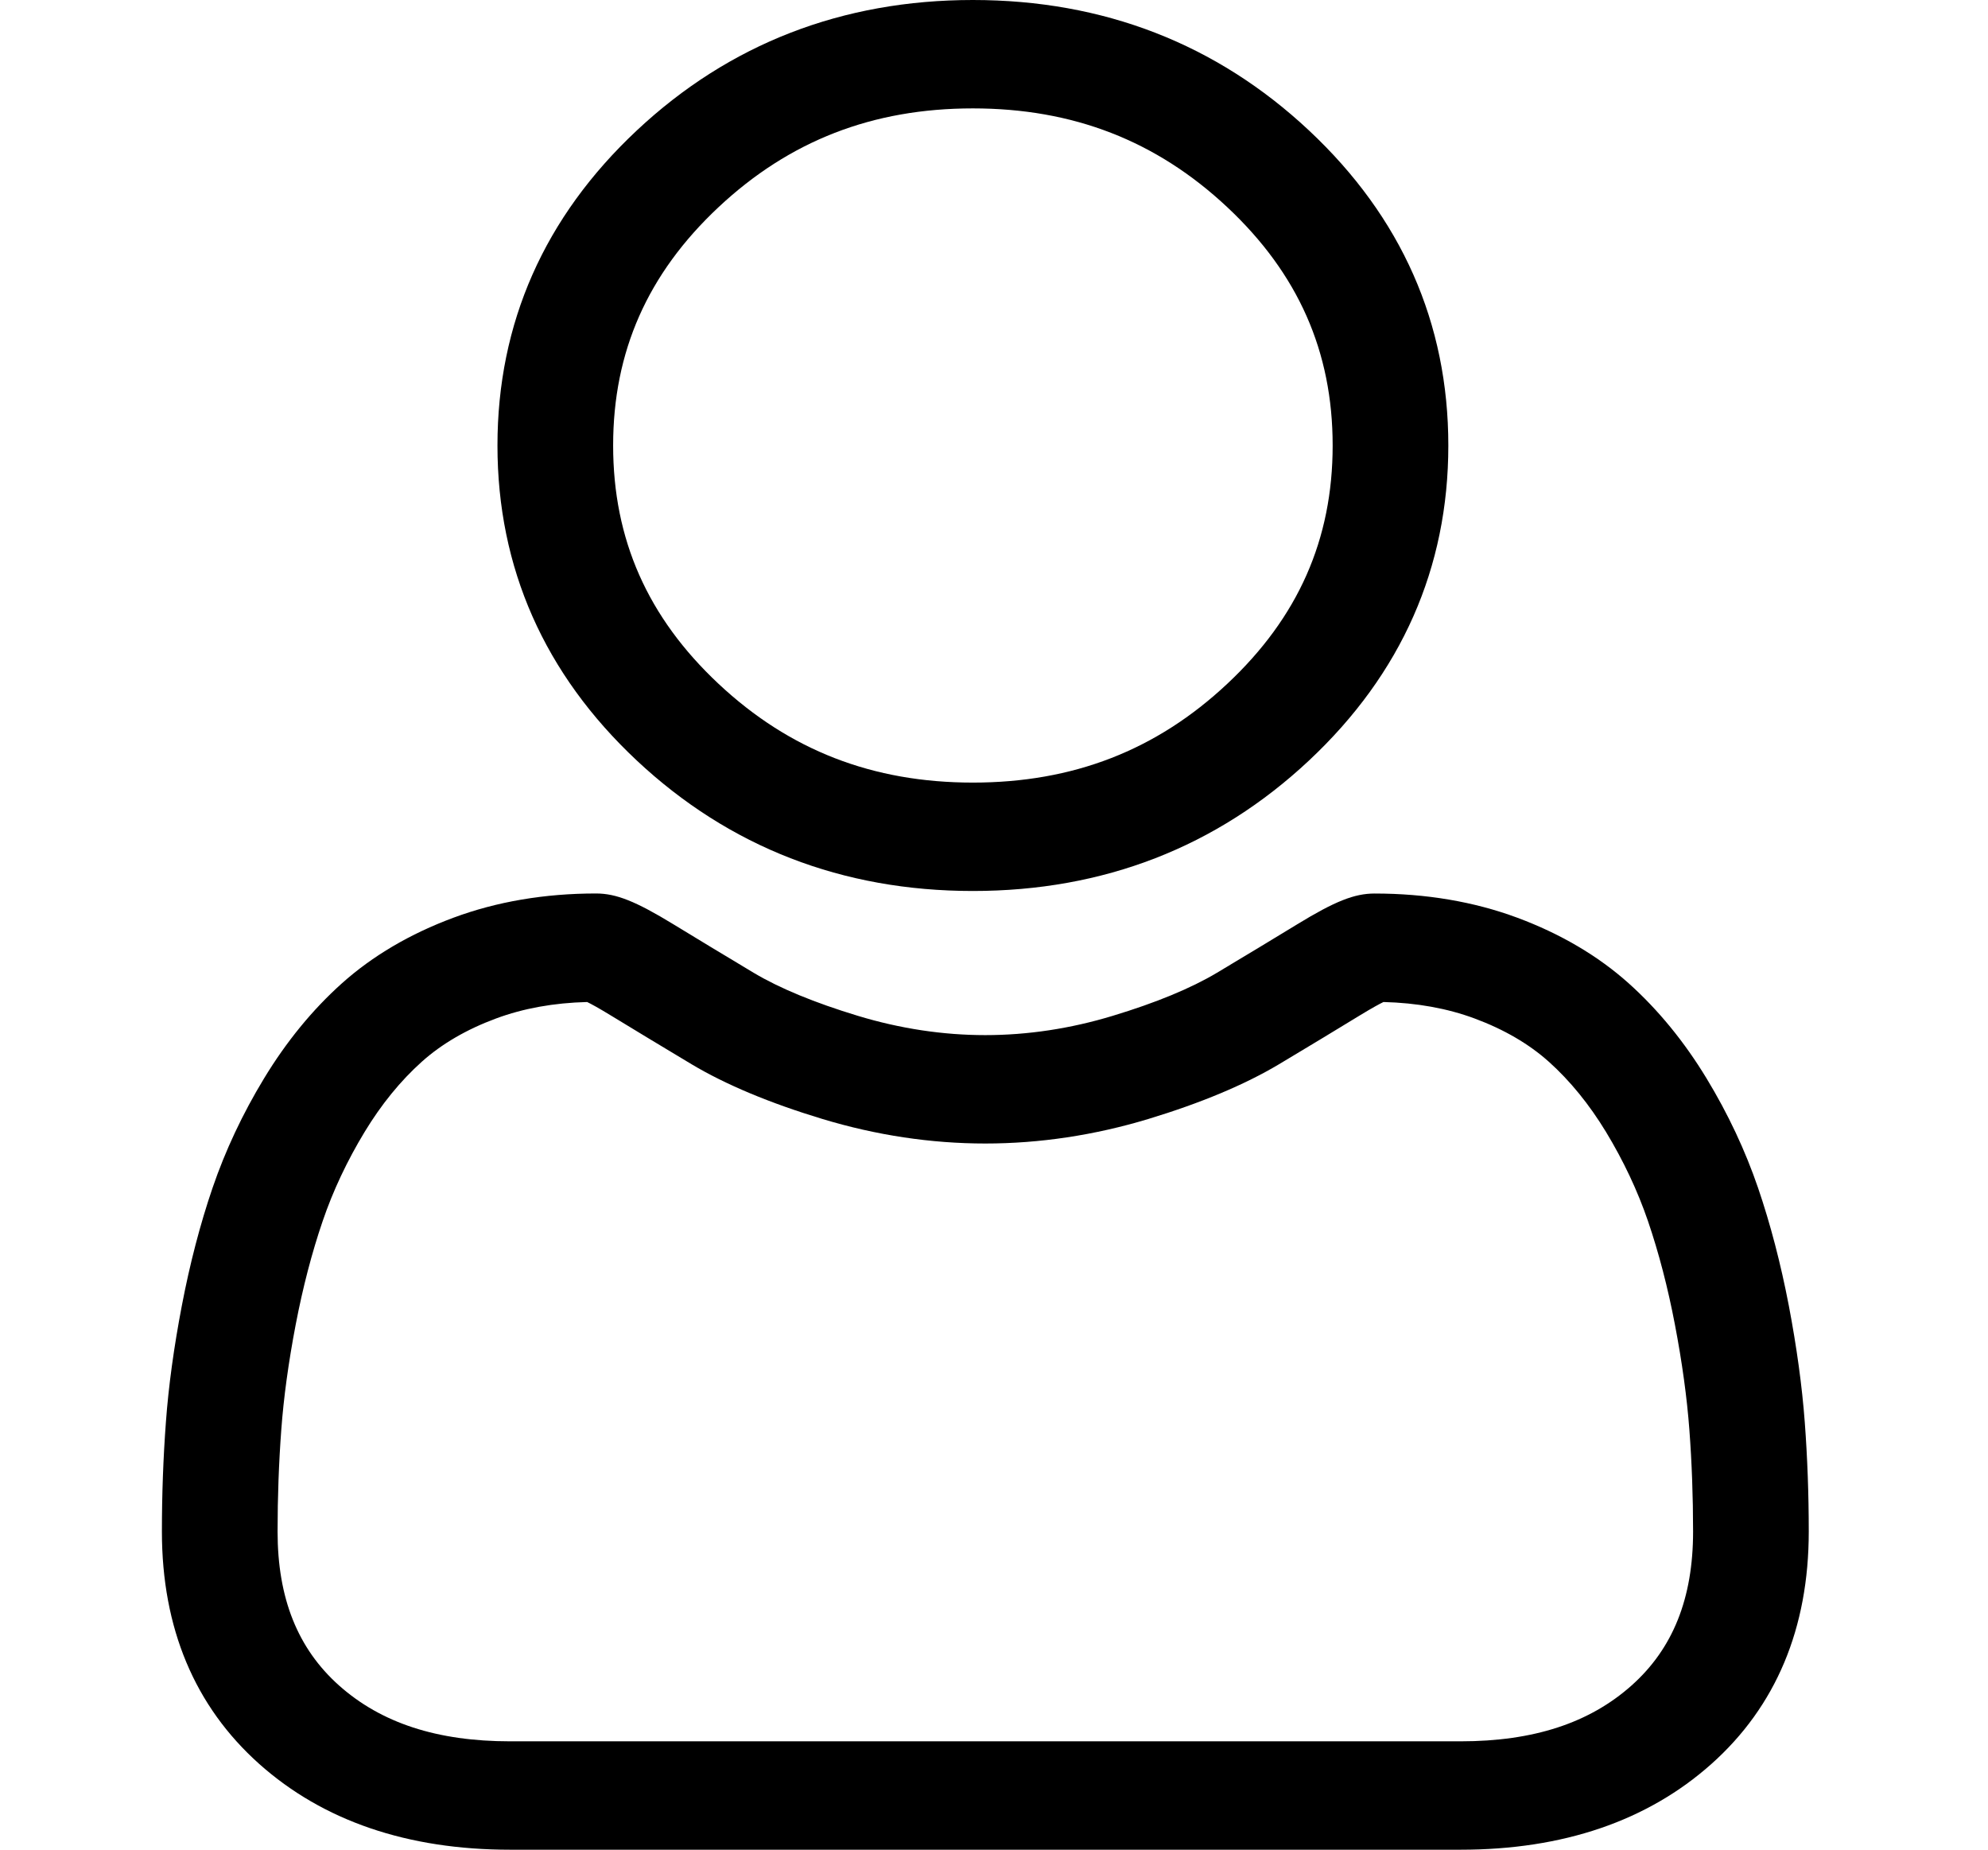 <svg width="43" height="40" viewBox="0 0 43 40" fill="none" xmlns="http://www.w3.org/2000/svg">
<path d="M21.043 19.268C23.869 19.268 26.315 18.319 28.314 16.446C30.313 14.573 31.327 12.281 31.327 9.634C31.327 6.987 30.313 4.695 28.314 2.822C26.315 0.949 23.868 0 21.043 0C18.218 0 15.771 0.949 13.773 2.822C11.774 4.695 10.76 6.987 10.76 9.634C10.76 12.281 11.774 14.573 13.773 16.446C15.772 18.318 18.218 19.268 21.043 19.268V19.268ZM15.542 4.48C17.076 3.043 18.875 2.344 21.043 2.344C23.211 2.344 25.011 3.043 26.545 4.48C28.079 5.917 28.825 7.603 28.825 9.634C28.825 11.665 28.079 13.351 26.545 14.788C25.011 16.226 23.211 16.924 21.043 16.924C18.876 16.924 17.076 16.225 15.542 14.788C14.008 13.351 13.262 11.665 13.262 9.634C13.262 7.603 14.008 5.917 15.542 4.48Z" fill="black"/>
<path d="M39.037 30.759C38.979 29.979 38.862 29.129 38.691 28.231C38.517 27.327 38.294 26.472 38.027 25.69C37.751 24.882 37.376 24.084 36.912 23.32C36.431 22.527 35.865 21.836 35.231 21.267C34.567 20.672 33.755 20.194 32.816 19.845C31.879 19.498 30.842 19.323 29.732 19.323C29.296 19.323 28.875 19.49 28.061 19.987C27.56 20.293 26.974 20.647 26.32 21.038C25.76 21.372 25.003 21.685 24.067 21.968C23.154 22.245 22.227 22.385 21.311 22.385C20.397 22.385 19.47 22.245 18.556 21.968C17.621 21.685 16.863 21.372 16.305 21.039C15.657 20.651 15.071 20.297 14.562 19.986C13.749 19.49 13.327 19.322 12.892 19.322C11.781 19.322 10.744 19.498 9.808 19.846C8.87 20.194 8.057 20.672 7.393 21.267C6.758 21.836 6.193 22.527 5.712 23.32C5.248 24.084 4.873 24.882 4.597 25.69C4.33 26.472 4.107 27.327 3.934 28.231C3.762 29.128 3.645 29.978 3.588 30.76C3.531 31.523 3.502 32.319 3.502 33.122C3.502 35.21 4.211 36.9 5.608 38.147C6.988 39.377 8.813 40.001 11.034 40.001H31.592C33.812 40.001 35.637 39.377 37.017 38.147C38.415 36.901 39.123 35.21 39.123 33.121C39.123 32.315 39.094 31.52 39.037 30.759V30.759ZM35.292 36.448C34.38 37.261 33.17 37.657 31.591 37.657H11.034C9.455 37.657 8.245 37.261 7.333 36.449C6.439 35.651 6.004 34.563 6.004 33.122C6.004 32.372 6.031 31.632 6.084 30.922C6.135 30.225 6.24 29.459 6.396 28.645C6.55 27.842 6.746 27.088 6.98 26.405C7.203 25.75 7.509 25.102 7.887 24.478C8.248 23.883 8.664 23.372 9.123 22.961C9.552 22.576 10.092 22.261 10.73 22.025C11.319 21.806 11.981 21.687 12.7 21.669C12.788 21.712 12.944 21.796 13.196 21.95C13.711 22.264 14.303 22.622 14.959 23.015C15.698 23.456 16.649 23.854 17.787 24.198C18.949 24.55 20.135 24.729 21.312 24.729C22.489 24.729 23.675 24.55 24.837 24.199C25.975 23.854 26.926 23.456 27.666 23.014C28.337 22.612 28.913 22.265 29.427 21.95C29.68 21.796 29.836 21.712 29.924 21.669C30.643 21.687 31.305 21.806 31.895 22.025C32.531 22.261 33.072 22.576 33.501 22.961C33.96 23.372 34.375 23.883 34.737 24.478C35.115 25.102 35.421 25.751 35.645 26.405C35.878 27.088 36.075 27.842 36.228 28.645C36.384 29.46 36.489 30.226 36.541 30.922V30.923C36.594 31.63 36.621 32.37 36.621 33.122C36.621 34.563 36.186 35.651 35.292 36.448V36.448Z" fill="black"/>
</svg>
